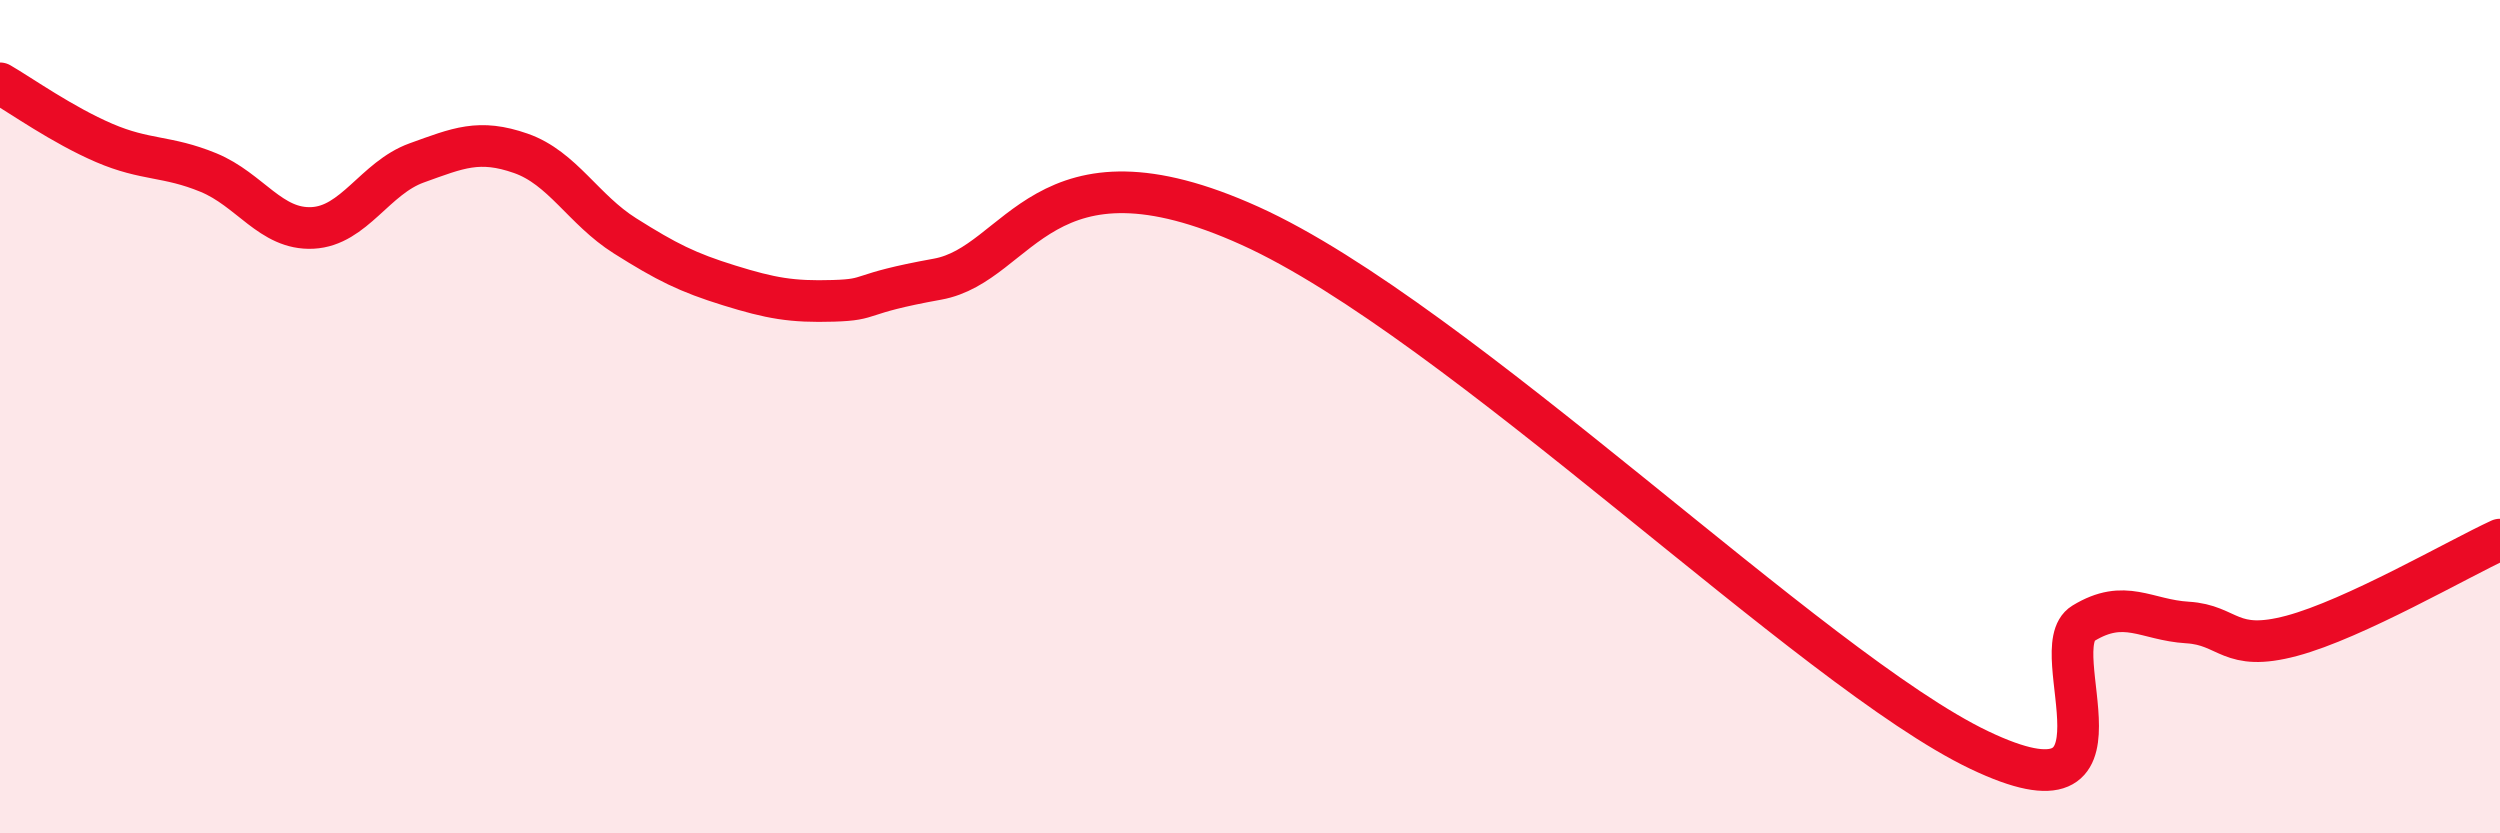 
    <svg width="60" height="20" viewBox="0 0 60 20" xmlns="http://www.w3.org/2000/svg">
      <path
        d="M 0,2 C 0.5,2.29 1.5,3 2.5,3.43 C 3.5,3.86 4,3.73 5,4.14 C 6,4.55 6.5,5.52 7.5,5.47 C 8.5,5.42 9,4.27 10,3.91 C 11,3.55 11.5,3.33 12.5,3.68 C 13.5,4.03 14,5.03 15,5.66 C 16,6.29 16.5,6.54 17.5,6.85 C 18.5,7.16 19,7.25 20,7.22 C 21,7.19 20.5,7.06 22.5,6.7 C 24.5,6.34 25,3.16 30,5.42 C 35,7.68 43.5,16.09 47.5,18 C 51.5,19.91 49,15.57 50,14.96 C 51,14.35 51.5,14.88 52.5,14.94 C 53.5,15 53.5,15.66 55,15.26 C 56.5,14.86 59,13.41 60,12.95L60 20L0 20Z"
        fill="#EB0A25"
        opacity="0.1"
        stroke-linecap="round"
        stroke-linejoin="round"
      />
      <path
        d="M 0,2 C 0.5,2.29 1.5,3 2.5,3.43 C 3.5,3.86 4,3.73 5,4.14 C 6,4.55 6.5,5.52 7.5,5.47 C 8.5,5.42 9,4.27 10,3.91 C 11,3.55 11.5,3.33 12.5,3.68 C 13.5,4.03 14,5.03 15,5.66 C 16,6.29 16.5,6.54 17.5,6.85 C 18.5,7.16 19,7.25 20,7.22 C 21,7.19 20.5,7.06 22.5,6.7 C 24.5,6.34 25,3.16 30,5.42 C 35,7.68 43.5,16.09 47.5,18 C 51.5,19.91 49,15.57 50,14.96 C 51,14.35 51.5,14.88 52.5,14.94 C 53.5,15 53.5,15.66 55,15.26 C 56.5,14.86 59,13.41 60,12.95"
        stroke="#EB0A25"
        stroke-width="1"
        fill="none"
        stroke-linecap="round"
        stroke-linejoin="round"
      />
    </svg>
  